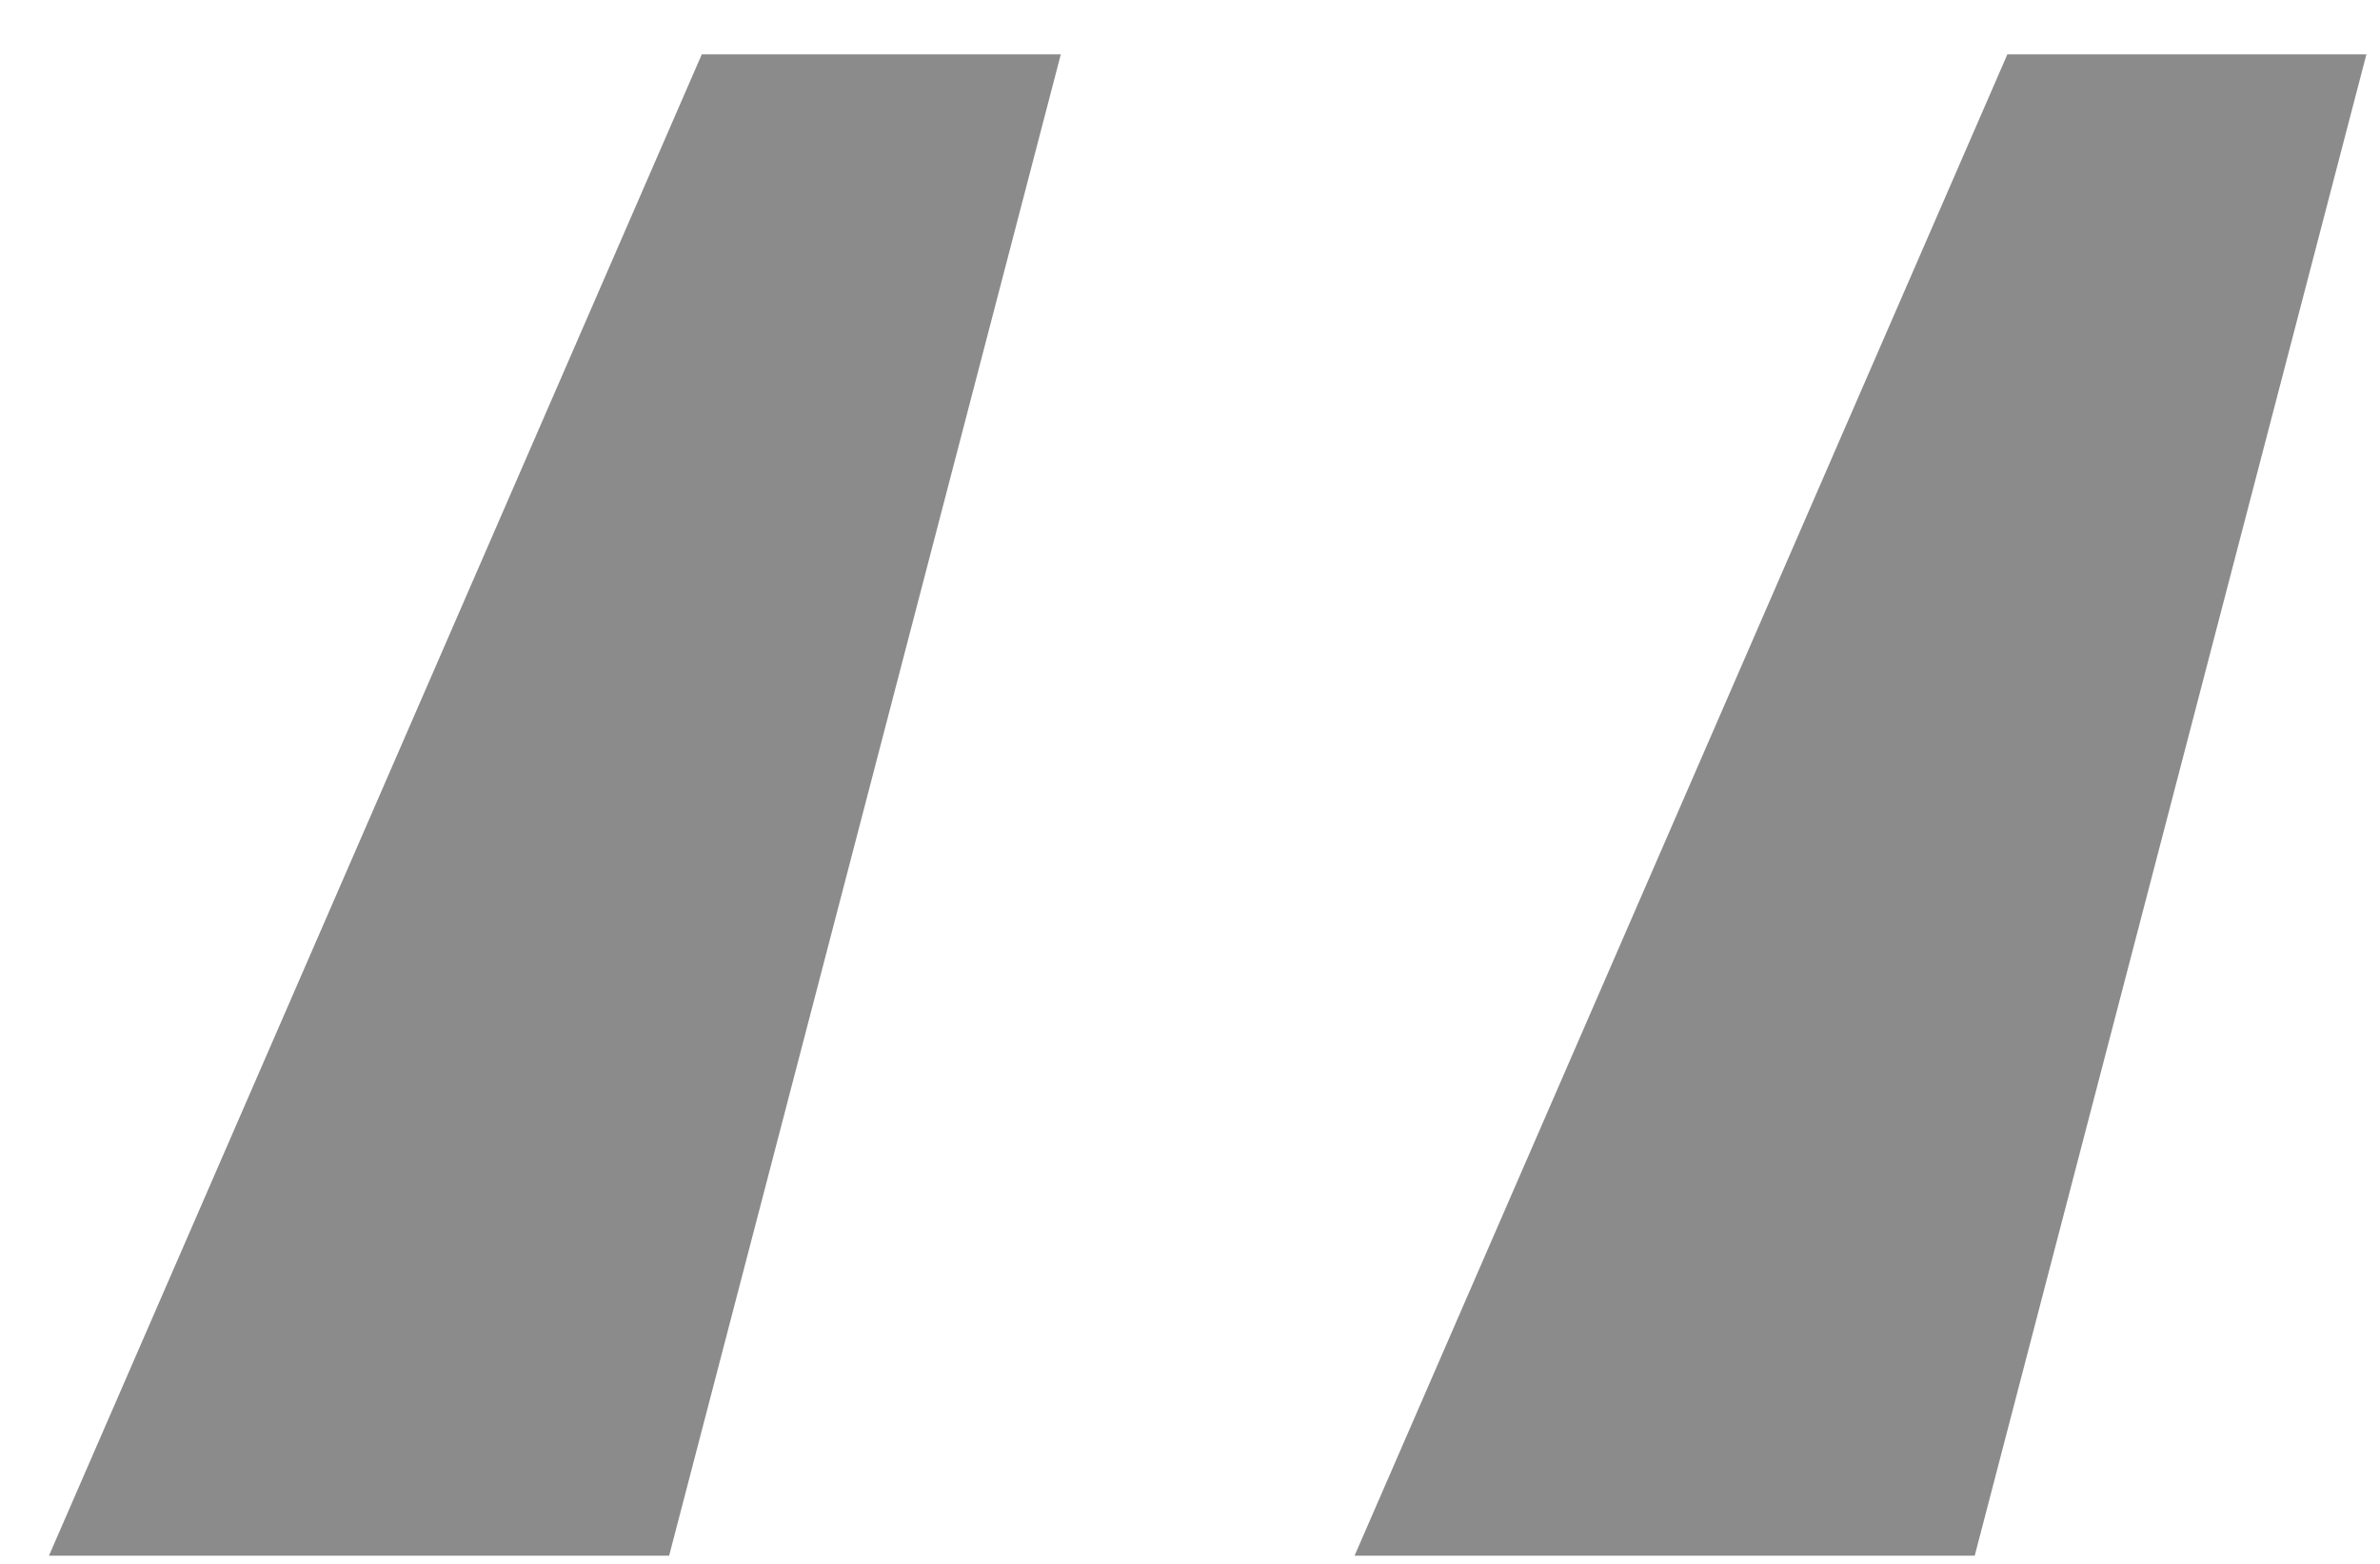 <?xml version="1.0" encoding="UTF-8"?> <svg xmlns="http://www.w3.org/2000/svg" width="35" height="23" viewBox="0 0 35 23" fill="none"> <path d="M9.84 22.88H0.72L10.32 0.8H15.6L9.84 22.88ZM29.04 22.88H19.92L29.52 0.8H34.8L29.04 22.88Z" fill="#8B8B8B"></path> </svg> 